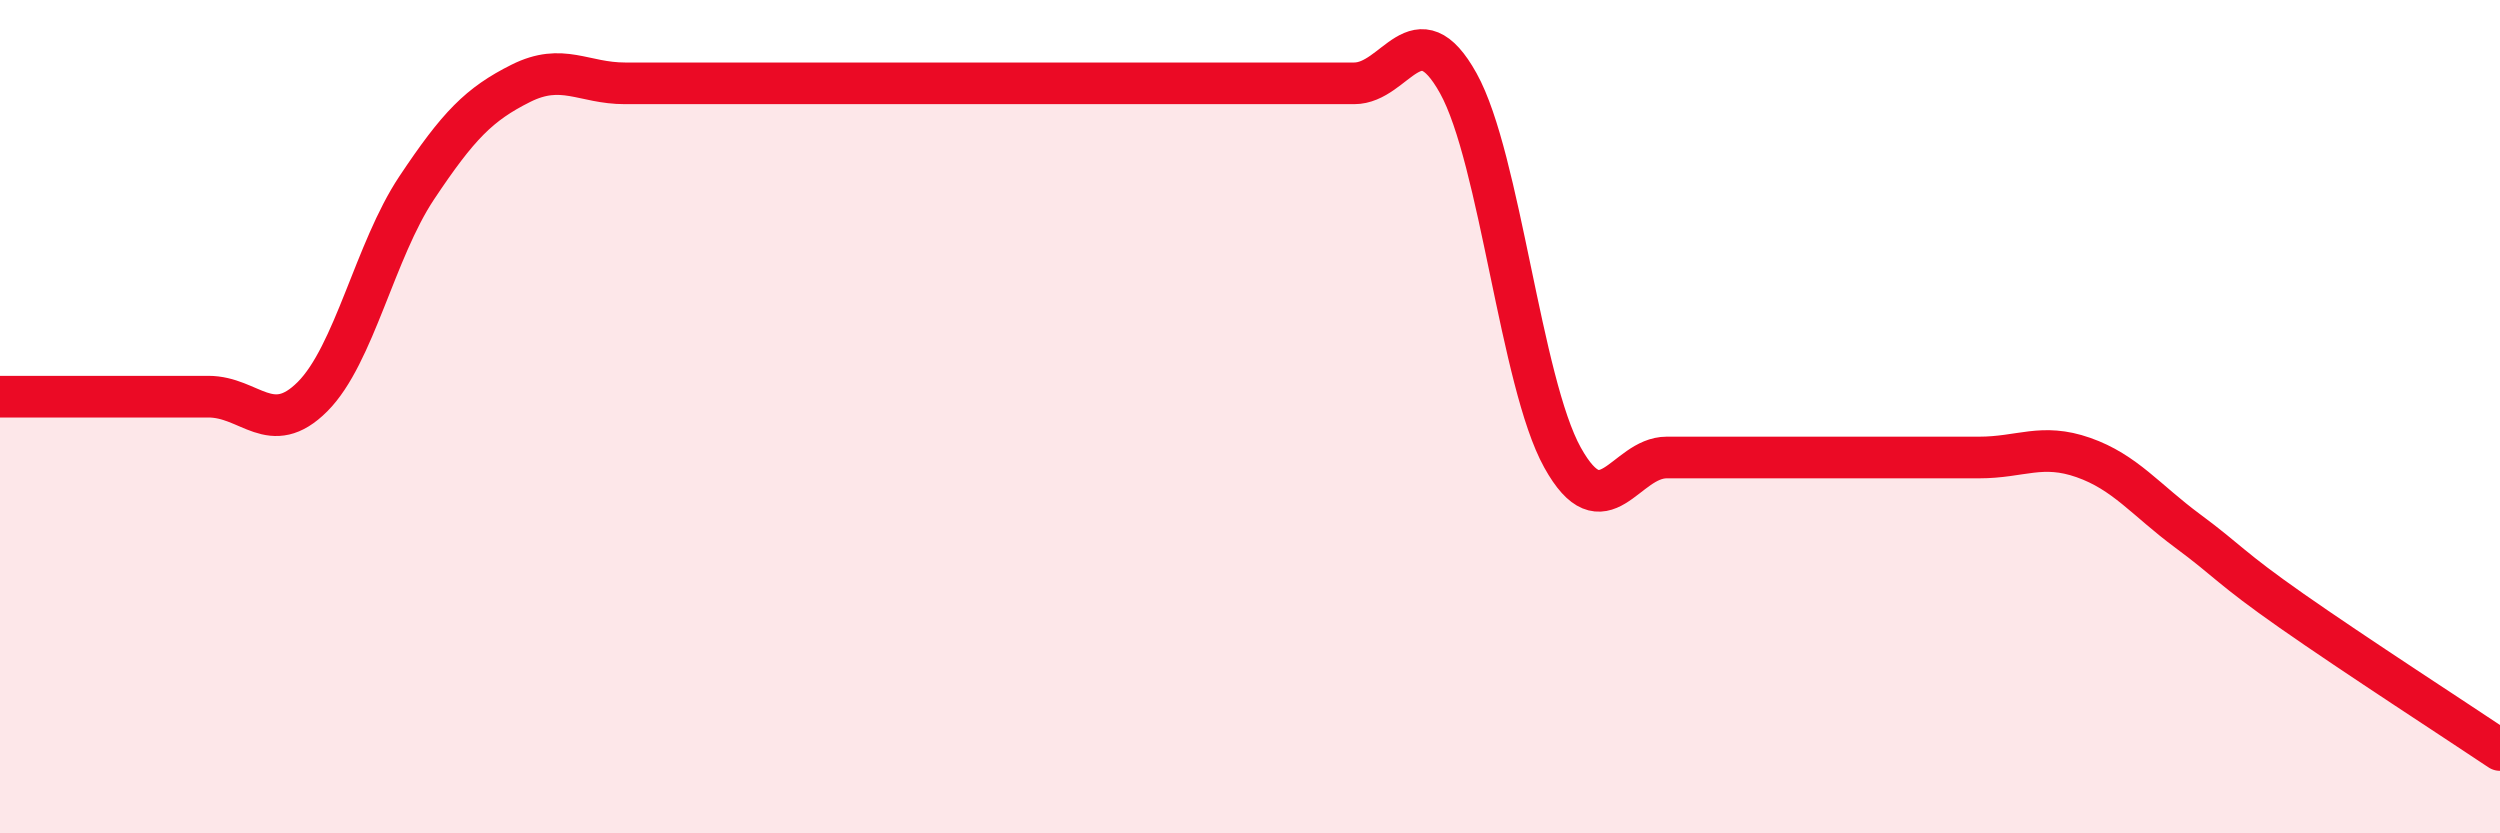 
    <svg width="60" height="20" viewBox="0 0 60 20" xmlns="http://www.w3.org/2000/svg">
      <path
        d="M 0,9.52 C 0.5,9.52 1.5,9.52 2.5,9.52 C 3.5,9.52 4,9.52 5,9.52 C 6,9.52 6.5,10.52 7.5,9.52 C 8.5,8.52 9,6.01 10,4.51 C 11,3.01 11.5,2.5 12.5,2 C 13.5,1.5 14,2 15,2 C 16,2 16.5,2 17.5,2 C 18.5,2 19,2 20,2 C 21,2 21.5,2 22.5,2 C 23.5,2 24,2 25,2 C 26,2 26.5,2 27.5,2 C 28.5,2 29,2 30,2 C 31,2 31.5,2 32.5,2 C 33.5,2 34,0.2 35,2 C 36,3.8 36.5,9.18 37.5,10.98 C 38.5,12.78 39,10.98 40,10.98 C 41,10.98 41.5,10.98 42.5,10.98 C 43.5,10.98 44,10.98 45,10.98 C 46,10.98 46.5,10.98 47.5,10.98 C 48.5,10.98 49,10.63 50,10.98 C 51,11.33 51.5,12 52.5,12.74 C 53.5,13.48 53.5,13.61 55,14.66 C 56.5,15.71 59,17.33 60,18L60 20L0 20Z"
        fill="#EB0A25"
        opacity="0.1"
        stroke-linecap="round"
        stroke-linejoin="round"
      />
      <path
        d="M 0,9.52 C 0.5,9.52 1.5,9.52 2.5,9.52 C 3.5,9.52 4,9.52 5,9.52 C 6,9.52 6.5,10.52 7.5,9.52 C 8.5,8.52 9,6.01 10,4.51 C 11,3.01 11.5,2.5 12.5,2 C 13.5,1.5 14,2 15,2 C 16,2 16.5,2 17.5,2 C 18.5,2 19,2 20,2 C 21,2 21.5,2 22.5,2 C 23.5,2 24,2 25,2 C 26,2 26.5,2 27.5,2 C 28.5,2 29,2 30,2 C 31,2 31.5,2 32.5,2 C 33.5,2 34,0.2 35,2 C 36,3.8 36.5,9.18 37.5,10.98 C 38.5,12.78 39,10.98 40,10.98 C 41,10.98 41.5,10.98 42.5,10.98 C 43.5,10.98 44,10.98 45,10.98 C 46,10.98 46.5,10.98 47.5,10.98 C 48.5,10.98 49,10.63 50,10.98 C 51,11.33 51.5,12 52.5,12.74 C 53.5,13.48 53.5,13.61 55,14.66 C 56.5,15.71 59,17.33 60,18"
        stroke="#EB0A25"
        stroke-width="1"
        fill="none"
        stroke-linecap="round"
        stroke-linejoin="round"
      />
    </svg>
  
